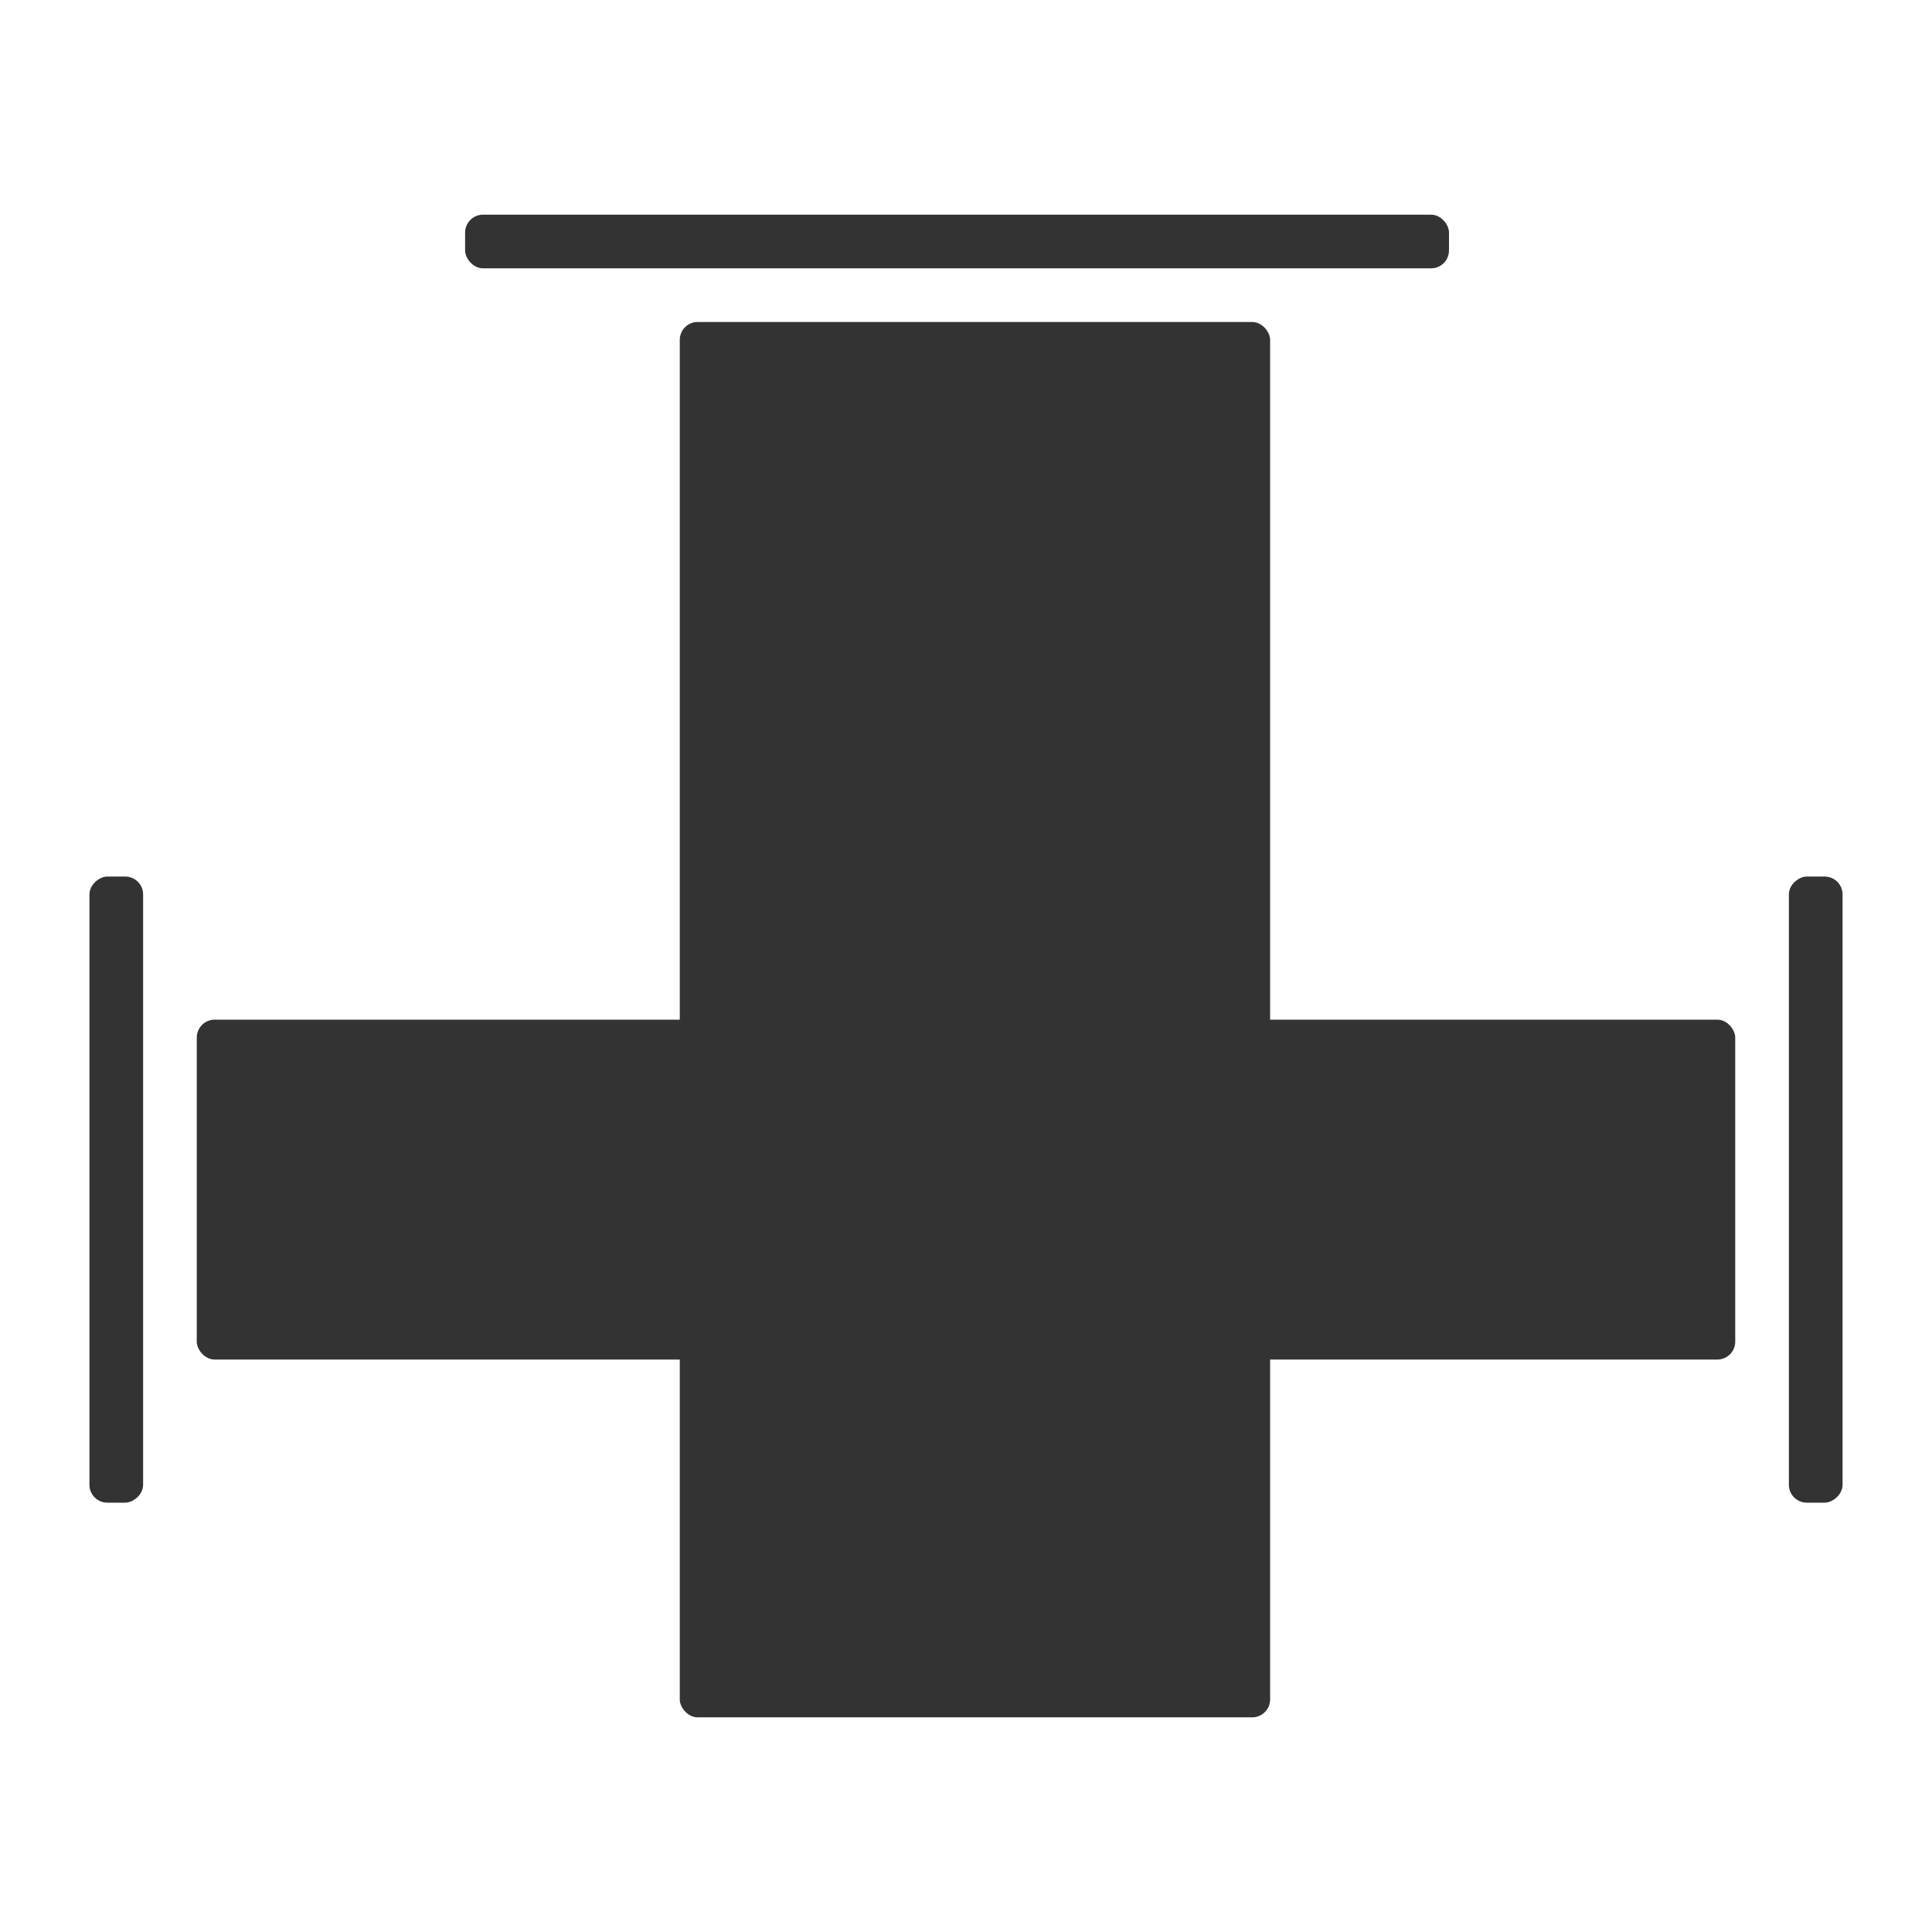 <svg width="108" height="108" viewBox="0 0 108 108" fill="none" xmlns="http://www.w3.org/2000/svg">
<rect x="11" y="57" width="86" height="19" rx="1" fill="#333333"/>
<rect x="38" y="18" width="33" height="78" rx="1" fill="#333333"/>
<rect x="26" y="12" width="55" height="3" rx="1" fill="#333333"/>
<rect x="8" y="49" width="35" height="3" rx="1" transform="rotate(90 8 49)" fill="#333333"/>
<rect x="103" y="49" width="35" height="3" rx="1" transform="rotate(90 103 49)" fill="#333333"/>
</svg>
